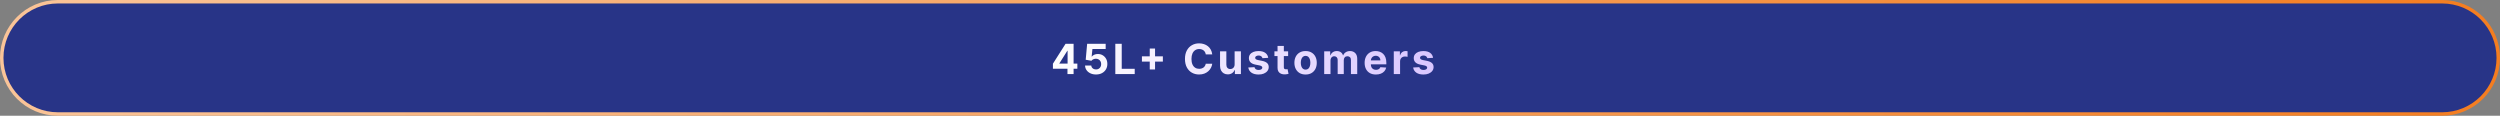 <svg width="1080" height="50" viewBox="0 0 1080 50" fill="none" xmlns="http://www.w3.org/2000/svg">
<rect x="0" y="0" width="1080" height="50" fill="#808080" stroke="none"/>
<path d="M25 0.75H1055C1068.39 0.75 1079.25 11.607 1079.25 25C1079.25 38.393 1068.39 49.25 1055 49.25H25C11.607 49.25 0.75 38.393 0.75 25C0.75 11.607 11.607 0.75 25 0.75Z" fill="#283487" stroke="url(#paint0_linear_2650_7060)" stroke-width="1.5"/>
<path d="M454.863 29.699V27.519L460.328 18.909H462.207V21.926H461.095L457.65 27.379V27.481H465.416V29.699H454.863ZM461.146 32V29.034L461.197 28.069V18.909H463.793V32H461.146ZM473.482 32.179C472.578 32.179 471.773 32.013 471.065 31.68C470.362 31.348 469.804 30.89 469.391 30.306C468.977 29.722 468.762 29.053 468.745 28.299H471.43C471.46 28.806 471.673 29.217 472.069 29.533C472.465 29.848 472.936 30.006 473.482 30.006C473.916 30.006 474.3 29.91 474.632 29.718C474.969 29.522 475.231 29.251 475.418 28.906C475.61 28.557 475.706 28.156 475.706 27.704C475.706 27.244 475.608 26.84 475.412 26.49C475.22 26.141 474.954 25.868 474.613 25.672C474.272 25.476 473.882 25.376 473.443 25.371C473.06 25.371 472.687 25.45 472.325 25.608C471.967 25.766 471.688 25.981 471.487 26.254L469.026 25.812L469.646 18.909H477.649V21.172H471.928L471.59 24.451H471.666C471.896 24.127 472.244 23.859 472.708 23.646C473.173 23.433 473.692 23.326 474.268 23.326C475.056 23.326 475.759 23.511 476.377 23.882C476.995 24.253 477.483 24.762 477.841 25.41C478.199 26.053 478.376 26.795 478.371 27.634C478.376 28.516 478.171 29.3 477.758 29.986C477.349 30.668 476.776 31.205 476.038 31.597C475.305 31.985 474.453 32.179 473.482 32.179ZM481.819 32V18.909H484.586V29.718H490.199V32H481.819ZM496.691 30.006V20.954H498.98V30.006H496.691ZM493.31 26.624V24.336H502.361V26.624H493.31ZM523.687 23.492H520.887C520.836 23.13 520.732 22.808 520.574 22.527C520.416 22.241 520.214 21.999 519.967 21.798C519.72 21.598 519.434 21.445 519.11 21.338C518.791 21.232 518.443 21.178 518.068 21.178C517.391 21.178 516.801 21.347 516.298 21.683C515.795 22.016 515.405 22.501 515.128 23.141C514.851 23.776 514.713 24.547 514.713 25.454C514.713 26.388 514.851 27.172 515.128 27.807C515.409 28.442 515.801 28.921 516.304 29.245C516.807 29.569 517.389 29.731 518.049 29.731C518.42 29.731 518.763 29.682 519.078 29.584C519.398 29.486 519.681 29.343 519.929 29.155C520.176 28.964 520.38 28.732 520.542 28.459C520.708 28.186 520.823 27.875 520.887 27.526L523.687 27.538C523.615 28.139 523.433 28.719 523.144 29.277C522.858 29.831 522.473 30.327 521.987 30.766C521.505 31.201 520.93 31.546 520.261 31.802C519.596 32.053 518.844 32.179 518.005 32.179C516.837 32.179 515.793 31.915 514.872 31.386C513.956 30.858 513.232 30.093 512.699 29.092C512.171 28.09 511.906 26.878 511.906 25.454C511.906 24.027 512.175 22.812 512.712 21.811C513.249 20.81 513.978 20.047 514.898 19.523C515.818 18.994 516.854 18.73 518.005 18.73C518.763 18.73 519.466 18.837 520.114 19.05C520.766 19.263 521.343 19.574 521.846 19.983C522.349 20.388 522.758 20.884 523.073 21.472C523.393 22.06 523.598 22.734 523.687 23.492ZM533.357 27.82V22.182H536.08V32H533.465V30.217H533.363C533.142 30.792 532.773 31.254 532.257 31.604C531.746 31.953 531.122 32.128 530.384 32.128C529.728 32.128 529.151 31.979 528.652 31.68C528.154 31.382 527.764 30.958 527.483 30.408C527.206 29.859 527.065 29.2 527.061 28.433V22.182H529.784V27.947C529.788 28.527 529.943 28.985 530.25 29.322C530.557 29.658 530.968 29.827 531.484 29.827C531.812 29.827 532.119 29.752 532.404 29.603C532.69 29.45 532.92 29.224 533.095 28.925C533.274 28.627 533.361 28.259 533.357 27.82ZM547.867 24.982L545.374 25.135C545.331 24.922 545.24 24.73 545.099 24.56C544.959 24.385 544.773 24.246 544.543 24.144C544.317 24.038 544.047 23.984 543.731 23.984C543.309 23.984 542.954 24.074 542.664 24.253C542.374 24.428 542.229 24.662 542.229 24.956C542.229 25.19 542.323 25.389 542.51 25.55C542.698 25.712 543.02 25.842 543.476 25.94L545.253 26.298C546.207 26.494 546.919 26.81 547.388 27.244C547.856 27.679 548.091 28.25 548.091 28.957C548.091 29.601 547.901 30.166 547.522 30.651C547.147 31.137 546.631 31.516 545.975 31.789C545.323 32.057 544.571 32.192 543.718 32.192C542.419 32.192 541.383 31.921 540.612 31.38C539.845 30.834 539.395 30.093 539.263 29.155L541.942 29.015C542.022 29.411 542.218 29.714 542.53 29.923C542.841 30.127 543.239 30.229 543.725 30.229C544.202 30.229 544.586 30.138 544.875 29.954C545.169 29.767 545.319 29.526 545.323 29.232C545.319 28.985 545.214 28.783 545.01 28.625C544.805 28.463 544.49 28.34 544.064 28.254L542.363 27.916C541.405 27.724 540.691 27.391 540.222 26.918C539.758 26.445 539.525 25.842 539.525 25.109C539.525 24.479 539.696 23.935 540.037 23.479C540.382 23.023 540.866 22.672 541.488 22.425C542.114 22.178 542.847 22.054 543.687 22.054C544.927 22.054 545.902 22.316 546.614 22.84C547.33 23.364 547.748 24.078 547.867 24.982ZM556.468 22.182V24.227H550.555V22.182H556.468ZM551.897 19.829H554.62V28.983C554.62 29.234 554.659 29.43 554.735 29.571C554.812 29.707 554.919 29.803 555.055 29.859C555.196 29.914 555.358 29.942 555.541 29.942C555.669 29.942 555.796 29.931 555.924 29.91C556.052 29.884 556.15 29.865 556.218 29.852L556.647 31.879C556.51 31.921 556.318 31.97 556.071 32.026C555.824 32.085 555.524 32.121 555.17 32.134C554.514 32.16 553.939 32.072 553.444 31.872C552.954 31.672 552.573 31.361 552.3 30.939C552.027 30.517 551.893 29.984 551.897 29.341V19.829ZM564.012 32.192C563.019 32.192 562.16 31.981 561.436 31.559C560.716 31.133 560.16 30.541 559.768 29.782C559.376 29.019 559.18 28.135 559.18 27.129C559.18 26.115 559.376 25.229 559.768 24.47C560.16 23.707 560.716 23.115 561.436 22.693C562.16 22.267 563.019 22.054 564.012 22.054C565.005 22.054 565.861 22.267 566.582 22.693C567.306 23.115 567.864 23.707 568.256 24.47C568.648 25.229 568.844 26.115 568.844 27.129C568.844 28.135 568.648 29.019 568.256 29.782C567.864 30.541 567.306 31.133 566.582 31.559C565.861 31.981 565.005 32.192 564.012 32.192ZM564.025 30.082C564.477 30.082 564.854 29.954 565.156 29.699C565.459 29.439 565.687 29.085 565.84 28.638C565.998 28.19 566.077 27.681 566.077 27.11C566.077 26.539 565.998 26.03 565.84 25.582C565.687 25.135 565.459 24.781 565.156 24.521C564.854 24.261 564.477 24.131 564.025 24.131C563.569 24.131 563.185 24.261 562.874 24.521C562.567 24.781 562.335 25.135 562.178 25.582C562.024 26.03 561.947 26.539 561.947 27.11C561.947 27.681 562.024 28.19 562.178 28.638C562.335 29.085 562.567 29.439 562.874 29.699C563.185 29.954 563.569 30.082 564.025 30.082ZM572.055 32V22.182H574.65V23.914H574.765C574.97 23.339 575.311 22.885 575.788 22.553C576.265 22.22 576.836 22.054 577.501 22.054C578.174 22.054 578.747 22.222 579.22 22.559C579.694 22.891 580.009 23.343 580.167 23.914H580.269C580.469 23.352 580.831 22.902 581.355 22.565C581.884 22.224 582.508 22.054 583.228 22.054C584.144 22.054 584.888 22.346 585.459 22.93C586.034 23.509 586.322 24.332 586.322 25.397V32H583.605V25.934C583.605 25.389 583.461 24.979 583.171 24.707C582.881 24.434 582.519 24.298 582.084 24.298C581.59 24.298 581.204 24.455 580.927 24.771C580.65 25.082 580.512 25.493 580.512 26.004V32H577.872V25.876C577.872 25.395 577.733 25.011 577.456 24.726C577.184 24.44 576.823 24.298 576.376 24.298C576.073 24.298 575.801 24.374 575.558 24.528C575.319 24.677 575.13 24.888 574.989 25.16C574.848 25.429 574.778 25.744 574.778 26.107V32H572.055ZM594.387 32.192C593.377 32.192 592.508 31.987 591.779 31.578C591.055 31.165 590.497 30.581 590.105 29.827C589.713 29.068 589.517 28.171 589.517 27.136C589.517 26.126 589.713 25.239 590.105 24.477C590.497 23.714 591.049 23.119 591.76 22.693C592.476 22.267 593.316 22.054 594.279 22.054C594.926 22.054 595.529 22.158 596.088 22.367C596.65 22.572 597.14 22.881 597.558 23.294C597.98 23.707 598.308 24.227 598.542 24.854C598.777 25.476 598.894 26.204 598.894 27.04V27.788H590.603V26.1H596.331C596.331 25.708 596.245 25.361 596.075 25.058C595.904 24.756 595.668 24.519 595.365 24.349C595.067 24.174 594.72 24.087 594.323 24.087C593.91 24.087 593.544 24.183 593.224 24.374C592.909 24.562 592.662 24.815 592.483 25.135C592.304 25.45 592.212 25.802 592.208 26.19V27.794C592.208 28.28 592.297 28.7 592.476 29.053C592.659 29.407 592.917 29.68 593.25 29.871C593.582 30.063 593.976 30.159 594.432 30.159C594.735 30.159 595.012 30.116 595.263 30.031C595.515 29.946 595.73 29.818 595.909 29.648C596.088 29.477 596.224 29.268 596.318 29.021L598.836 29.188C598.708 29.793 598.446 30.321 598.05 30.773C597.658 31.22 597.151 31.57 596.529 31.821C595.911 32.068 595.197 32.192 594.387 32.192ZM602.111 32V22.182H604.751V23.895H604.853C605.032 23.285 605.332 22.825 605.754 22.514C606.176 22.199 606.662 22.041 607.212 22.041C607.348 22.041 607.495 22.05 607.653 22.067C607.81 22.084 607.949 22.107 608.068 22.137V24.553C607.94 24.515 607.763 24.481 607.538 24.451C607.312 24.421 607.105 24.406 606.918 24.406C606.517 24.406 606.159 24.494 605.844 24.668C605.533 24.839 605.286 25.077 605.102 25.384C604.923 25.691 604.834 26.045 604.834 26.445V32H602.111ZM619.085 24.982L616.592 25.135C616.55 24.922 616.458 24.73 616.317 24.56C616.177 24.385 615.991 24.246 615.761 24.144C615.535 24.038 615.265 23.984 614.949 23.984C614.528 23.984 614.172 24.074 613.882 24.253C613.592 24.428 613.447 24.662 613.447 24.956C613.447 25.19 613.541 25.389 613.729 25.55C613.916 25.712 614.238 25.842 614.694 25.94L616.471 26.298C617.425 26.494 618.137 26.81 618.606 27.244C619.074 27.679 619.309 28.25 619.309 28.957C619.309 29.601 619.119 30.166 618.74 30.651C618.365 31.137 617.849 31.516 617.193 31.789C616.541 32.057 615.789 32.192 614.937 32.192C613.637 32.192 612.601 31.921 611.83 31.38C611.063 30.834 610.613 30.093 610.481 29.155L613.16 29.015C613.241 29.411 613.437 29.714 613.748 29.923C614.059 30.127 614.457 30.229 614.943 30.229C615.42 30.229 615.804 30.138 616.094 29.954C616.388 29.767 616.537 29.526 616.541 29.232C616.537 28.985 616.432 28.783 616.228 28.625C616.023 28.463 615.708 28.34 615.282 28.254L613.582 27.916C612.623 27.724 611.909 27.391 611.44 26.918C610.976 26.445 610.743 25.842 610.743 25.109C610.743 24.479 610.914 23.935 611.255 23.479C611.6 23.023 612.084 22.672 612.706 22.425C613.332 22.178 614.065 22.054 614.905 22.054C616.145 22.054 617.121 22.316 617.832 22.84C618.548 23.364 618.966 24.078 619.085 24.982Z" fill="url(#paint1_linear_2650_7060)"/>
<defs>
<linearGradient id="paint0_linear_2650_7060" x1="0" y1="25" x2="1080" y2="25" gradientUnits="userSpaceOnUse">
<stop stop-color="#FAC498"/>
<stop offset="1" stop-color="#F47D20"/>
</linearGradient>
<linearGradient id="paint1_linear_2650_7060" x1="454" y1="25" x2="626" y2="25" gradientUnits="userSpaceOnUse">
<stop stop-color="white"/>
<stop offset="1" stop-color="#D8C4FF"/>
</linearGradient>
</defs>
</svg>
